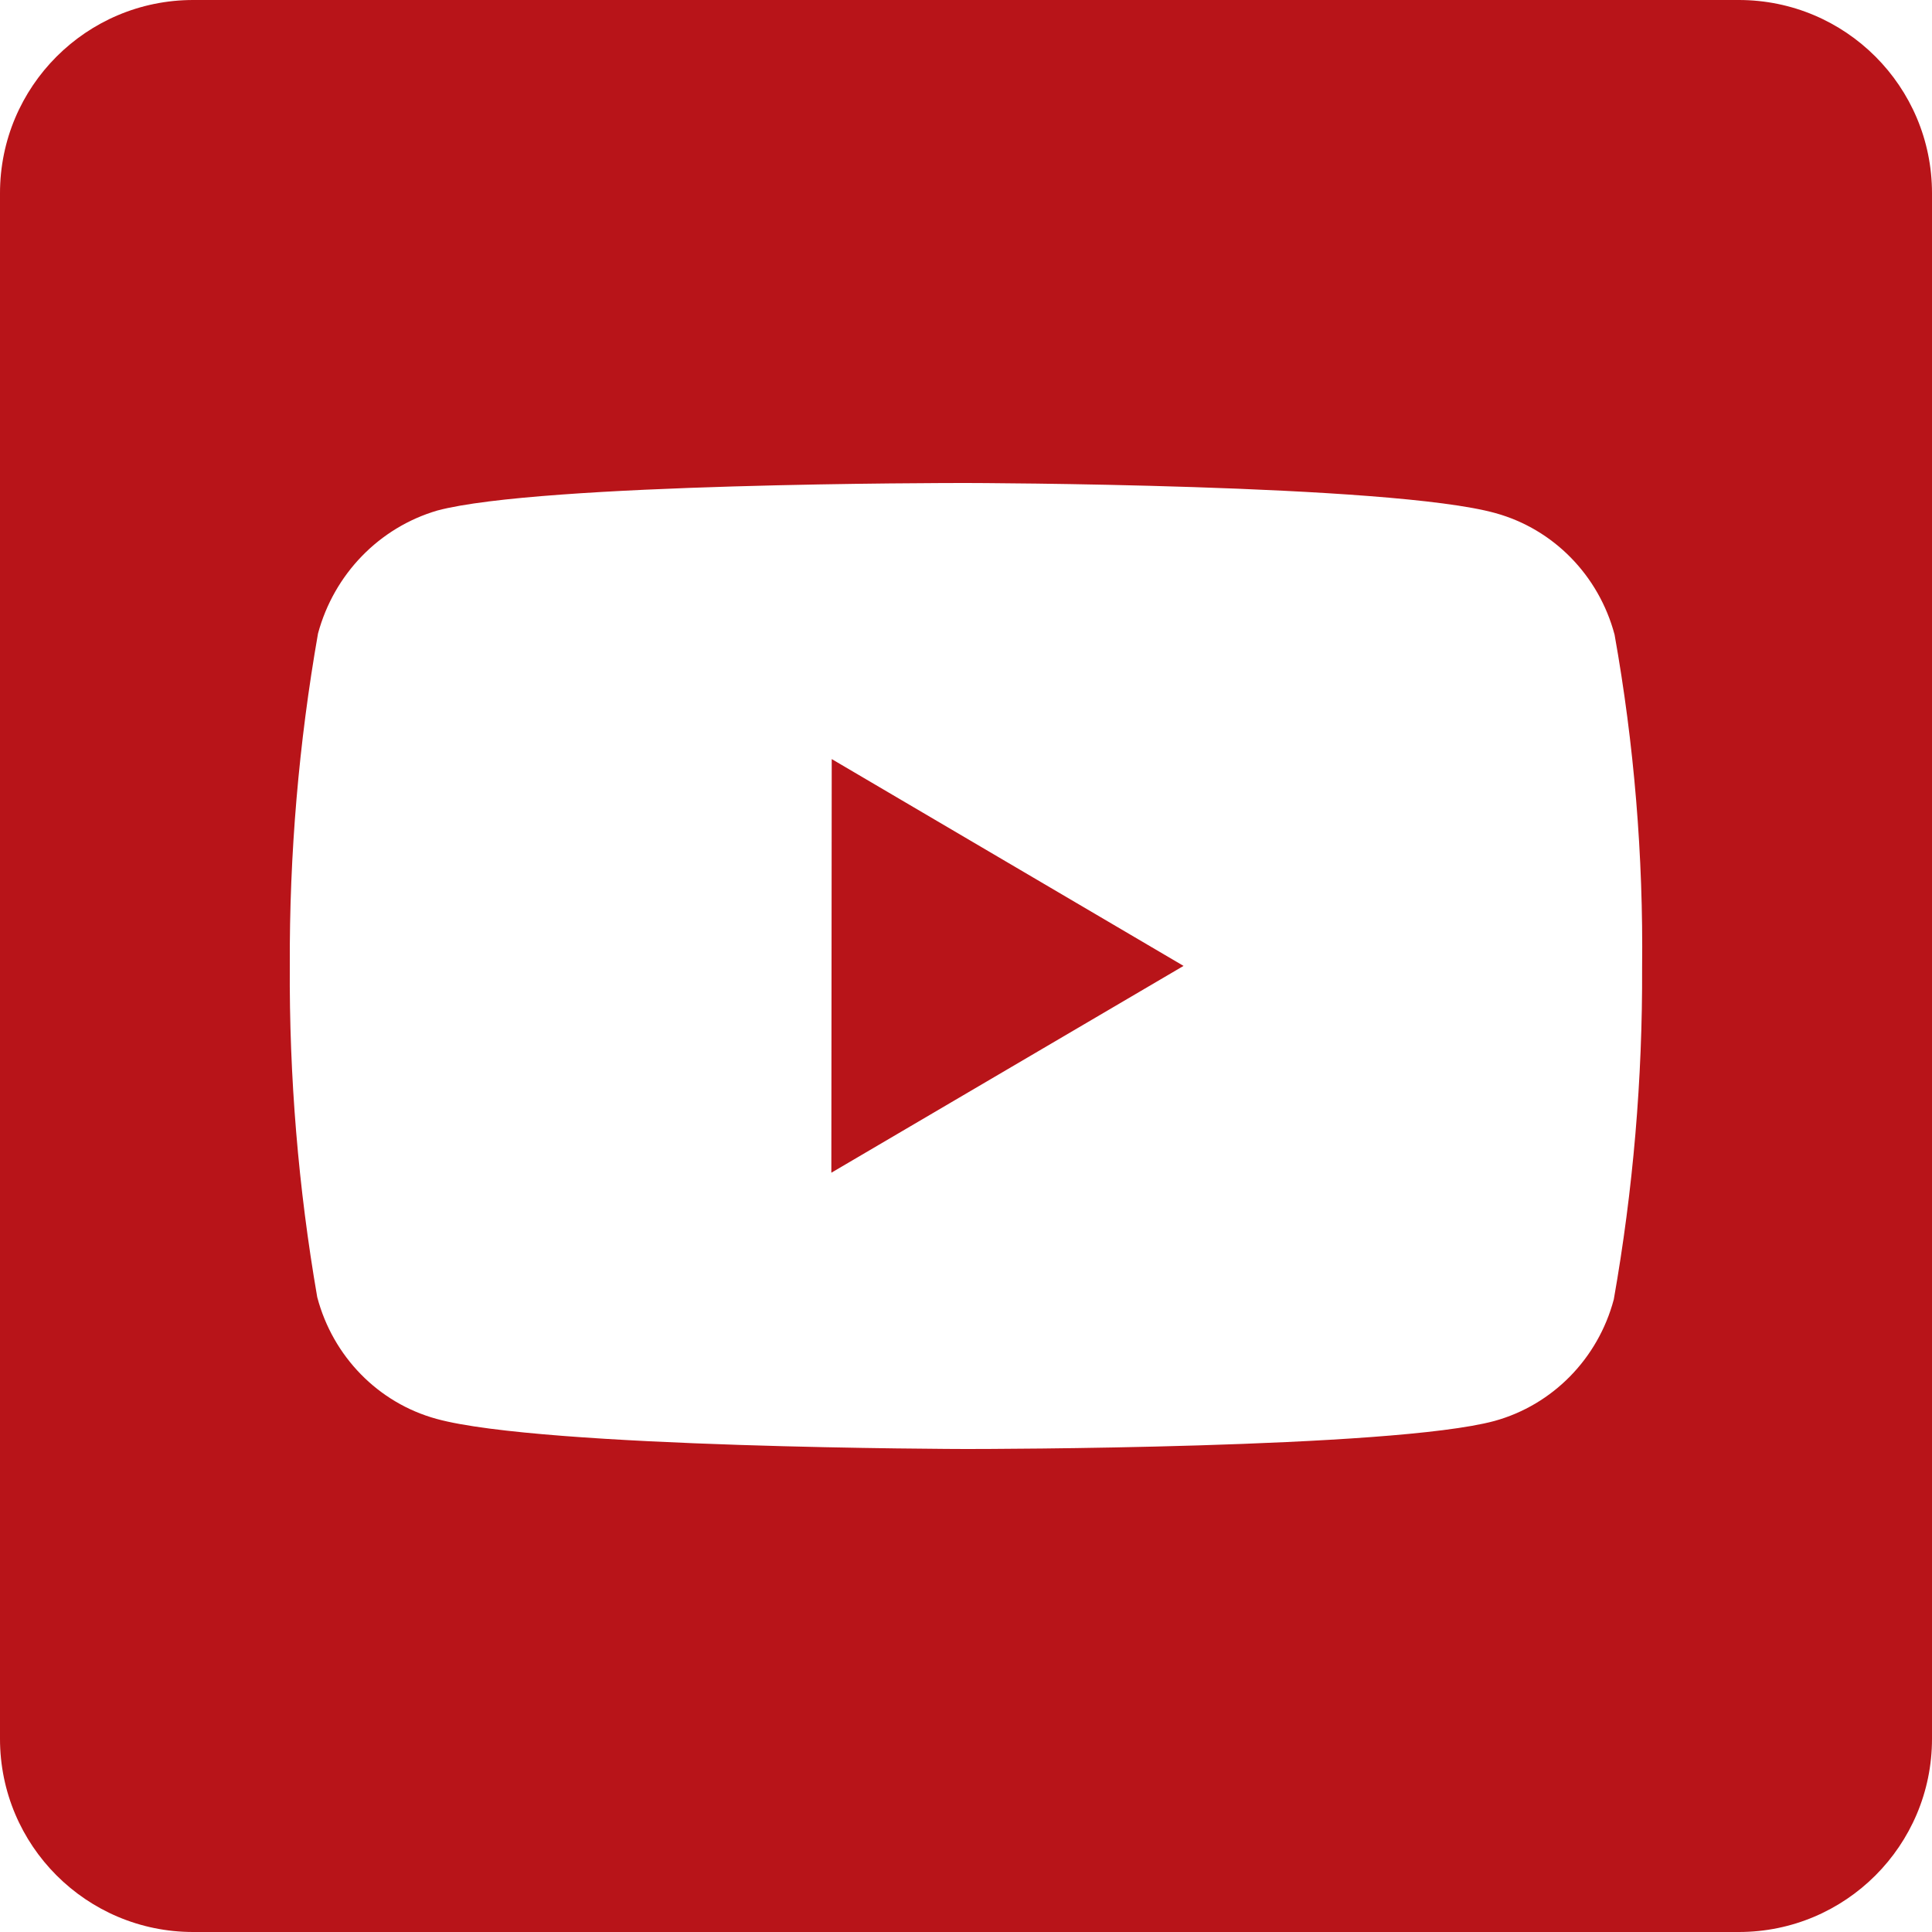 <svg width="20" height="20" viewBox="0 0 20 20" fill="none" xmlns="http://www.w3.org/2000/svg">
<path fill-rule="evenodd" clip-rule="evenodd" d="M2 0C0.895 0 0 0.895 0 2V18C0 19.105 0.895 20 2 20H18C19.105 20 20 19.105 20 18V2C20 0.895 19.105 0 18 0H2ZM9.995 15H10.009C10.188 15 14.407 14.997 15.47 14.71C16.072 14.544 16.543 14.065 16.706 13.451C16.906 12.318 17.004 11.169 16.999 10.018C17.012 8.862 16.917 7.707 16.714 6.57C16.551 5.957 16.082 5.478 15.482 5.312C14.398 5.009 10.049 5 10.005 5H9.99C9.811 5 5.592 5 4.527 5.285C3.926 5.461 3.458 5.943 3.292 6.558C3.093 7.692 2.995 8.843 3 9.996C2.993 11.146 3.088 12.296 3.284 13.428C3.446 14.043 3.916 14.523 4.518 14.688C5.613 14.991 9.951 15 9.995 15ZM8.606 12.14L8.61 7.858L12.252 9.999L8.606 12.14Z" fill="#B81419"/>
</svg>
